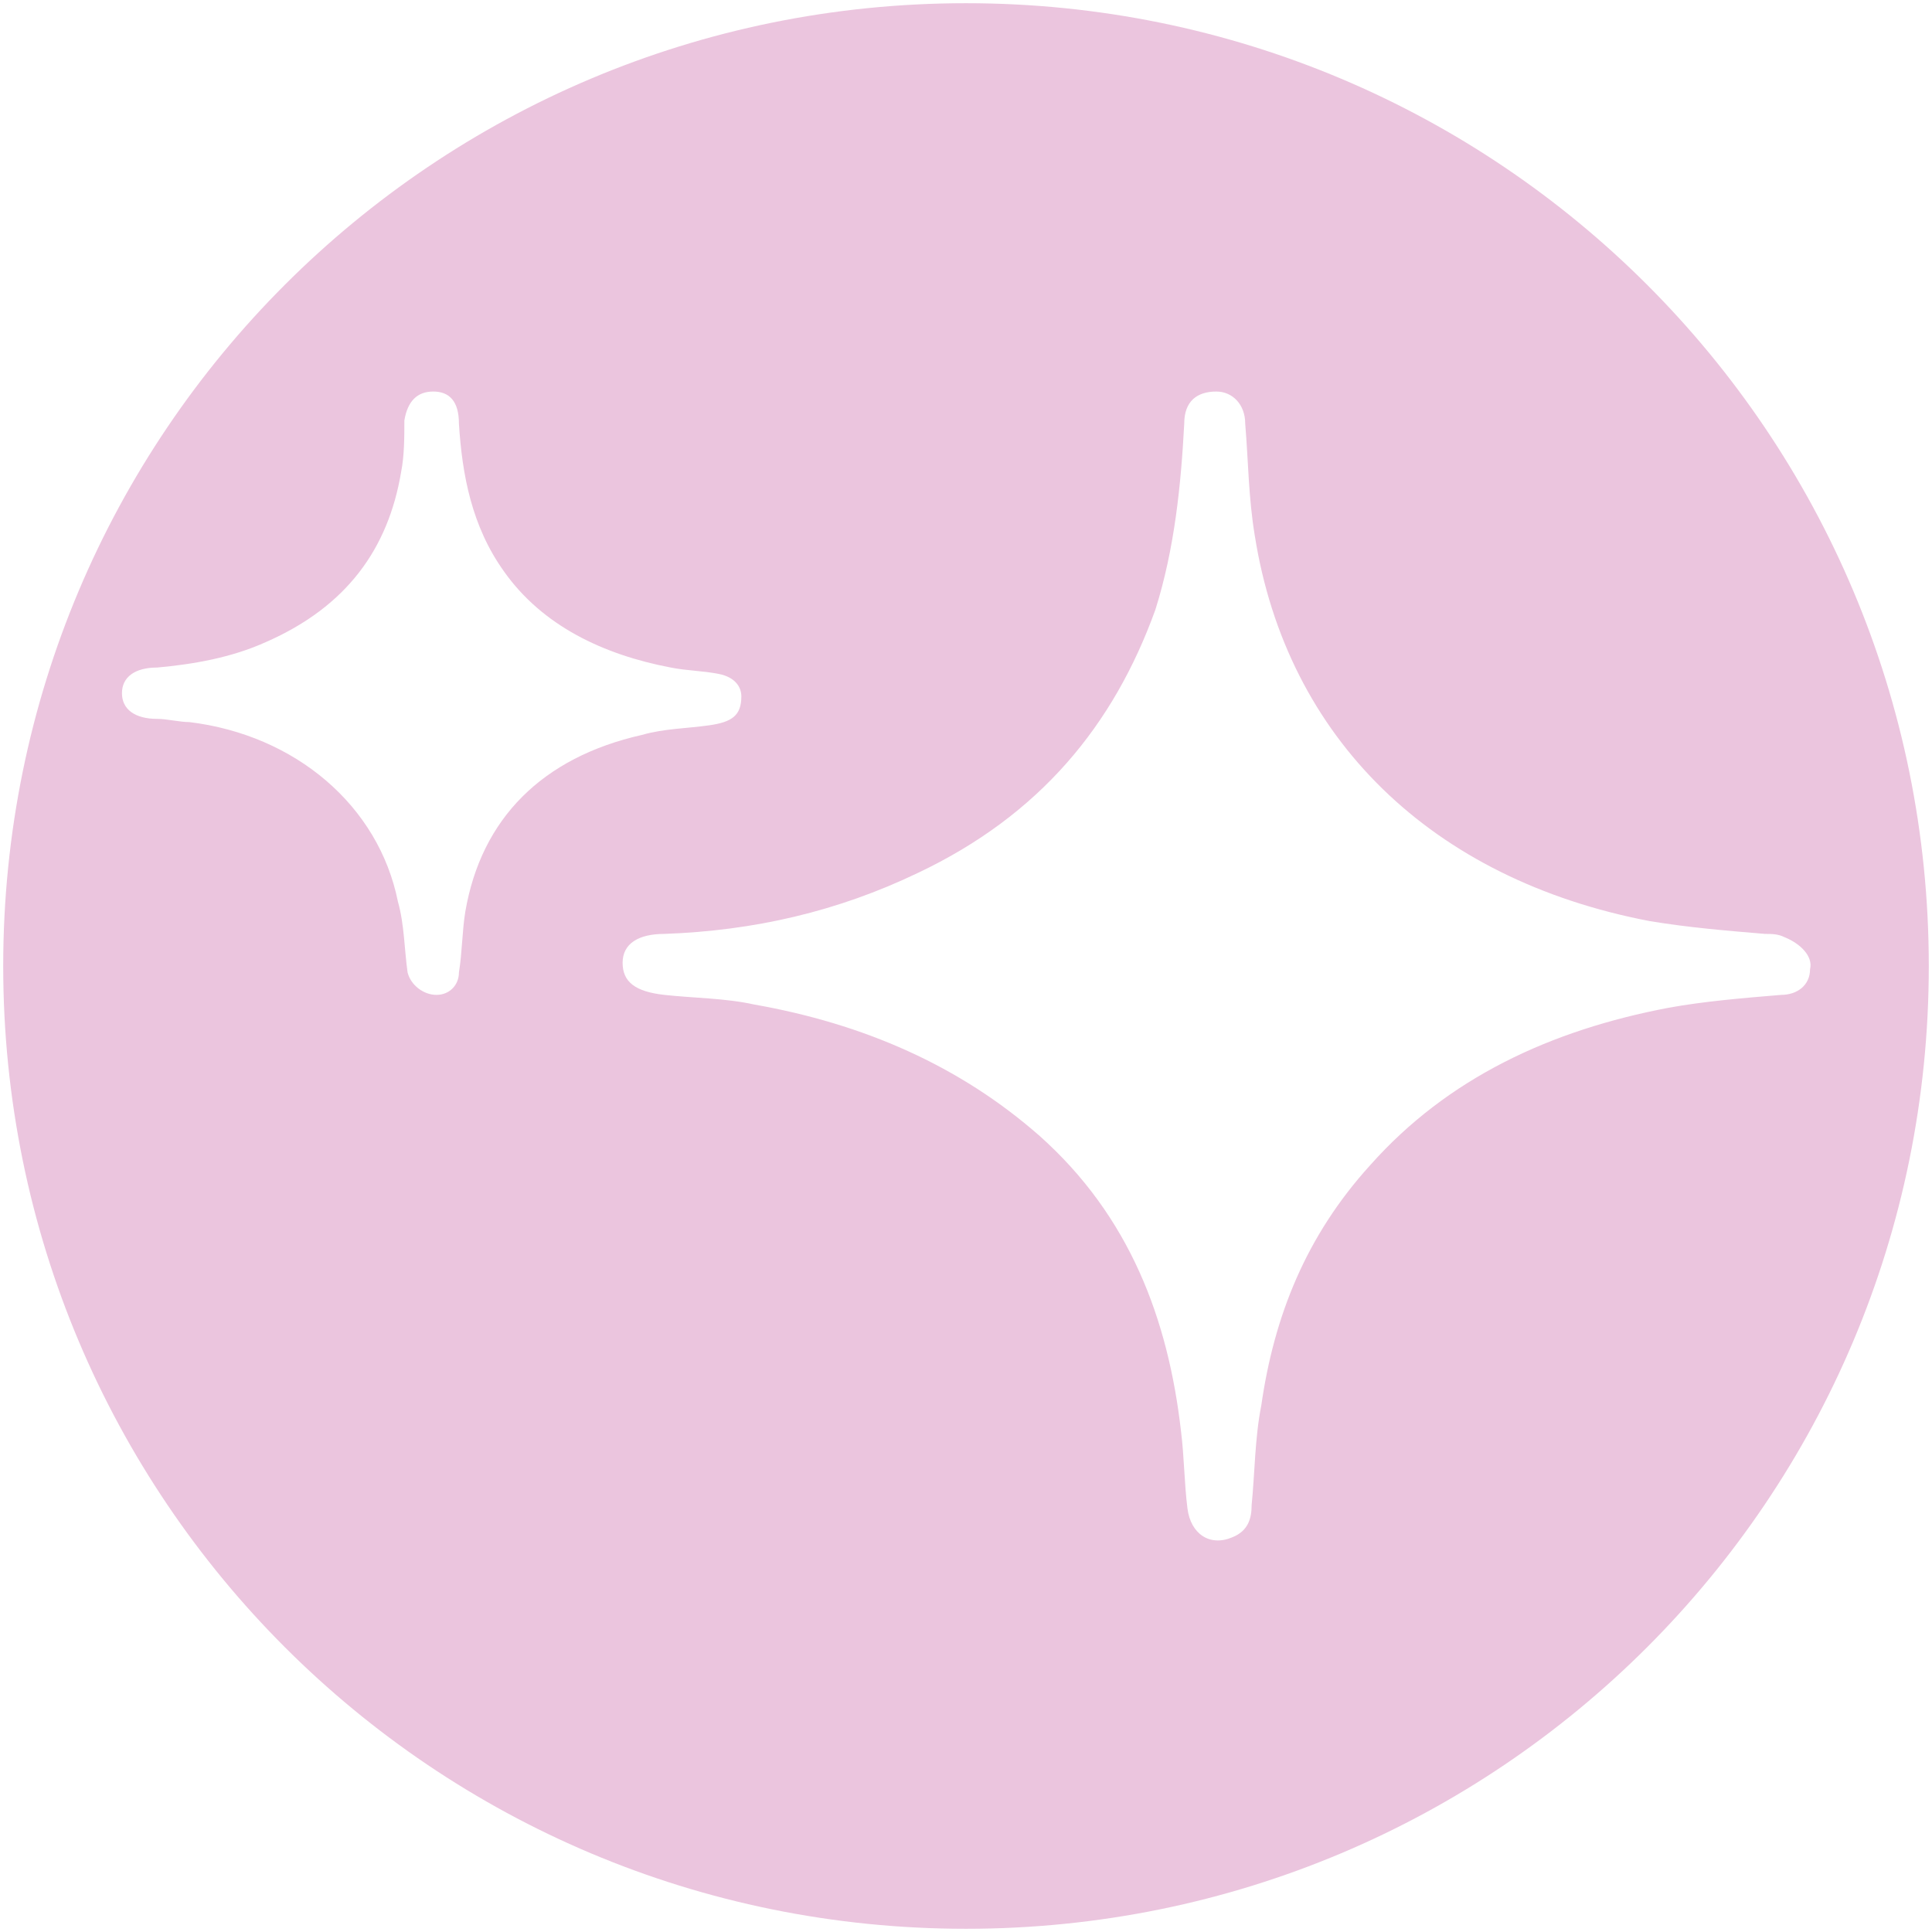 <?xml version="1.0" encoding="utf-8"?>
<!-- Generator: Adobe Illustrator 26.4.1, SVG Export Plug-In . SVG Version: 6.00 Build 0)  -->
<svg version="1.1" id="Livello_1" xmlns="http://www.w3.org/2000/svg" xmlns:xlink="http://www.w3.org/1999/xlink" x="0px" y="0px"
	 viewBox="0 0 60.2 60.2" style="enable-background:new 0 0 60.2 60.2;" xml:space="preserve">
<style type="text/css">
	.st0{fill:#EBC5DE;}
</style>
<path class="st0" d="M30.1,0.1c-16.6,0-30,13.4-30,30c0,16.6,13.4,30,30,30c16.6,0,30-13.4,30-30C60.1,13.5,46.7,0.1,30.1,0.1z
	 M14.5,28.4c-0.1,0.6-0.1,1.3-0.2,1.9c0,0.4-0.3,0.7-0.7,0.7c-0.4,0-0.8-0.3-0.9-0.7c-0.1-0.7-0.1-1.5-0.3-2.2
	c-0.6-3-3.2-5.2-6.5-5.6c-0.3,0-0.7-0.1-1-0.1c-0.7,0-1.1-0.3-1.1-0.8c0-0.5,0.4-0.8,1.1-0.8C6,20.7,7.2,20.5,8.3,20
	c2.5-1.1,3.8-2.9,4.2-5.3c0.1-0.5,0.1-1.1,0.1-1.6c0.1-0.6,0.4-0.9,0.9-0.9c0.5,0,0.8,0.3,0.8,1c0.1,1.6,0.4,3.2,1.4,4.6
	c1.2,1.7,3.1,2.6,5.2,3c0.5,0.1,1,0.1,1.5,0.2c0.5,0.1,0.7,0.4,0.7,0.7c0,0.6-0.3,0.8-1,0.9c-0.7,0.1-1.4,0.1-2.1,0.3
	C16.9,23.6,15,25.5,14.5,28.4z M55.5,31c-1.2,0.1-2.4,0.2-3.5,0.4c-3.7,0.7-6.9,2.2-9.3,4.9c-2,2.2-3,4.7-3.4,7.5
	c-0.2,1-0.2,2.1-0.3,3.1c0,0.4-0.1,0.8-0.6,1c-0.7,0.3-1.3-0.1-1.4-0.9c-0.1-0.8-0.1-1.6-0.2-2.4c-0.4-3.5-1.6-6.7-4.4-9.2
	c-2.5-2.2-5.5-3.5-8.9-4.1c-0.9-0.2-1.9-0.2-2.8-0.3c-0.9-0.1-1.3-0.4-1.3-1c0-0.6,0.5-0.9,1.3-0.9c2.8-0.1,5.4-0.7,7.9-1.9
	c3.8-1.8,6.1-4.6,7.4-8.2c0.6-1.9,0.8-3.9,0.9-5.8c0-0.7,0.4-1,1-1c0.5,0,0.9,0.4,0.9,1c0.1,1.2,0.1,2.3,0.3,3.5
	c1,6.3,5.5,10.7,12.3,12c1.2,0.2,2.4,0.3,3.6,0.4c0.2,0,0.4,0,0.6,0.1c0.5,0.2,0.9,0.6,0.8,1C56.4,30.7,56,31,55.5,31z"/>
</svg>
